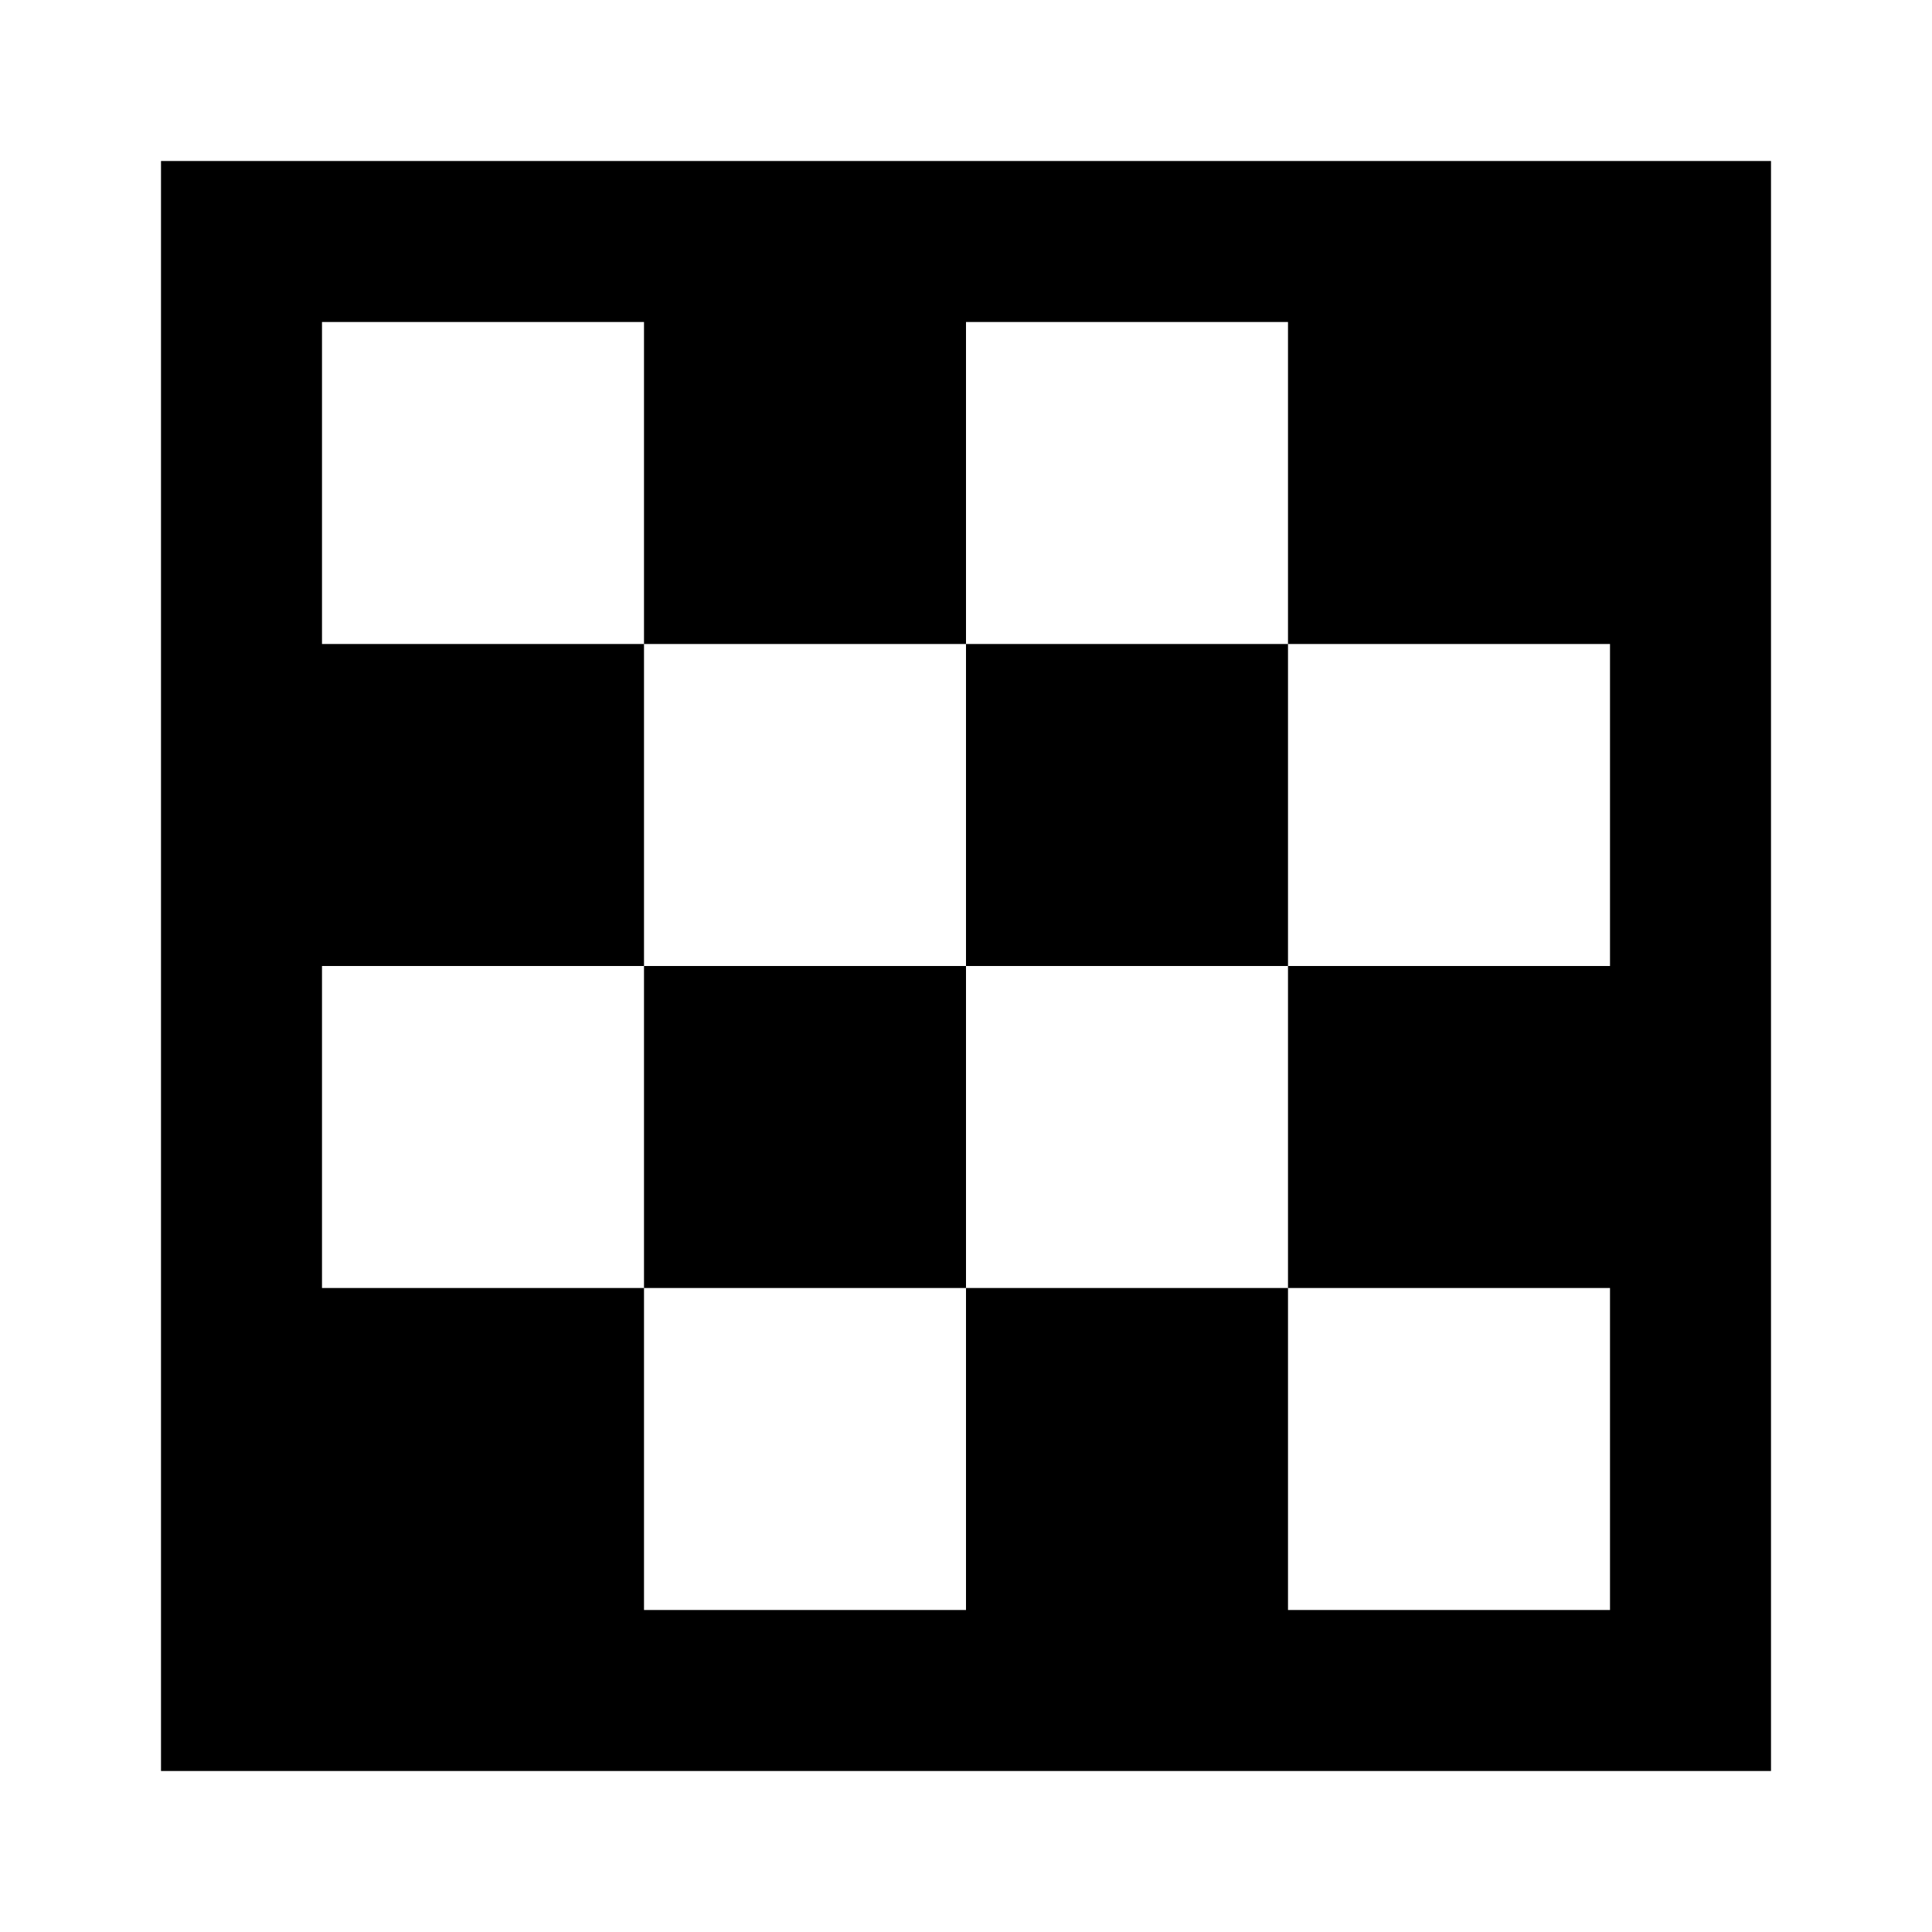 <svg width="33" height="33" viewBox="0 0 33 33" fill="none" xmlns="http://www.w3.org/2000/svg">
<path d="M2.75 2.75H30.25V30.25H2.75V2.75ZM5.5 5.5V11H11V16.5H5.5V22H11V27.5H16.5V22H22V27.5H27.5V22H22V16.5H27.5V11H22V5.5H16.5V11H11V5.5H5.5ZM16.5 16.5H11V22H16.5V16.5ZM16.5 11V16.5H22V11H16.5Z" fill="black"/>
</svg>

